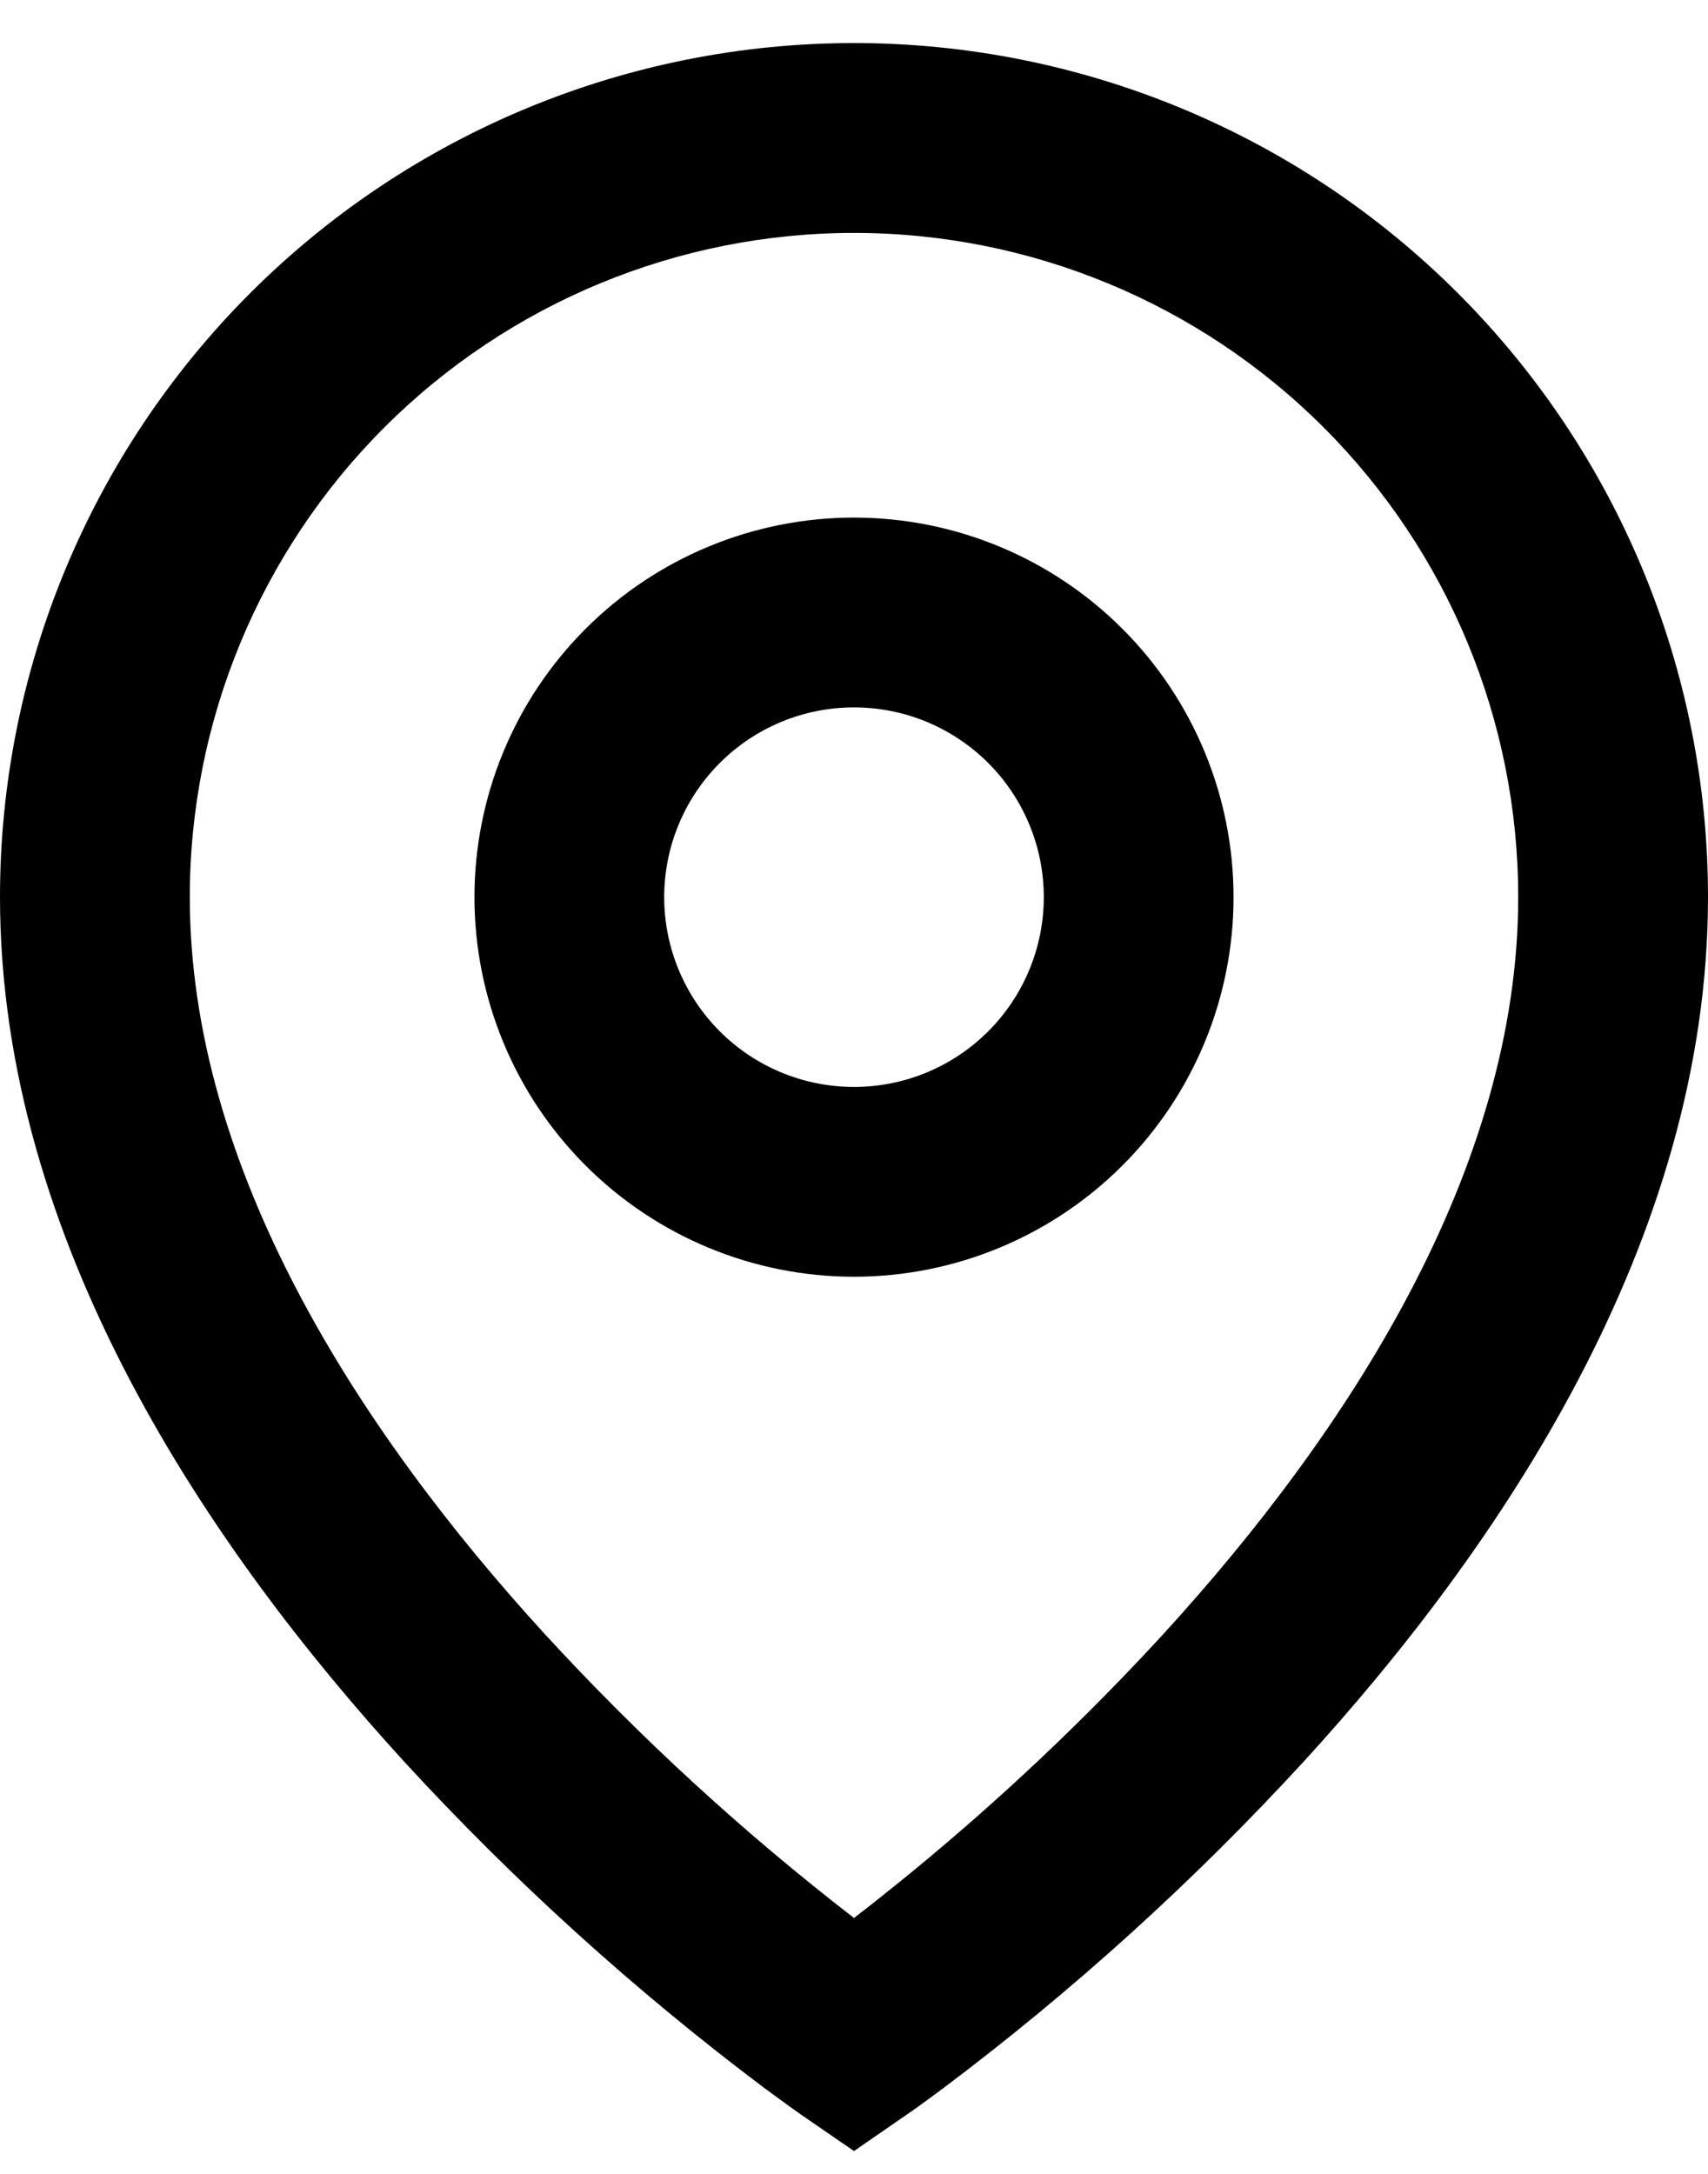 <svg width="33" height="42" viewBox="0 0 33 42" fill="none" xmlns="http://www.w3.org/2000/svg">
<path d="M16.5 4.5C13.096 4.5 9.832 5.852 7.425 8.259C5.019 10.666 3.667 13.93 3.667 17.333C3.667 22.58 6.934 27.642 10.52 31.564C12.353 33.561 14.354 35.399 16.5 37.056C16.82 36.811 17.196 36.511 17.628 36.158C19.351 34.743 20.972 33.209 22.48 31.567C26.066 27.642 29.333 22.582 29.333 17.333C29.333 13.93 27.981 10.666 25.575 8.259C23.168 5.852 19.904 4.5 16.5 4.5ZM16.5 41.559L15.46 40.844L15.455 40.84L15.444 40.831L15.407 40.806L15.27 40.708L14.775 40.347C12.267 38.462 9.936 36.351 7.814 34.041C4.066 29.938 0 23.999 0 17.331C6.52086e-08 12.956 1.738 8.759 4.833 5.664C7.927 2.57 12.124 0.832 16.5 0.832C20.876 0.832 25.073 2.57 28.167 5.664C31.262 8.759 33 12.956 33 17.331C33 23.999 28.934 29.939 25.186 34.037C23.064 36.347 20.735 38.458 18.227 40.343C18.018 40.5 17.807 40.653 17.595 40.804L17.556 40.829L17.545 40.839L17.541 40.84L16.5 41.559ZM16.5 13.667C15.527 13.667 14.595 14.053 13.907 14.741C13.22 15.428 12.833 16.361 12.833 17.333C12.833 18.306 13.22 19.238 13.907 19.926C14.595 20.614 15.527 21 16.5 21C17.473 21 18.405 20.614 19.093 19.926C19.78 19.238 20.167 18.306 20.167 17.333C20.167 16.361 19.78 15.428 19.093 14.741C18.405 14.053 17.473 13.667 16.5 13.667ZM9.167 17.333C9.167 15.389 9.939 13.523 11.315 12.148C12.69 10.773 14.555 10 16.5 10C18.445 10 20.31 10.773 21.685 12.148C23.061 13.523 23.833 15.389 23.833 17.333C23.833 19.278 23.061 21.144 21.685 22.519C20.31 23.894 18.445 24.667 16.5 24.667C14.555 24.667 12.69 23.894 11.315 22.519C9.939 21.144 9.167 19.278 9.167 17.333Z" fill="black"/>
</svg>
